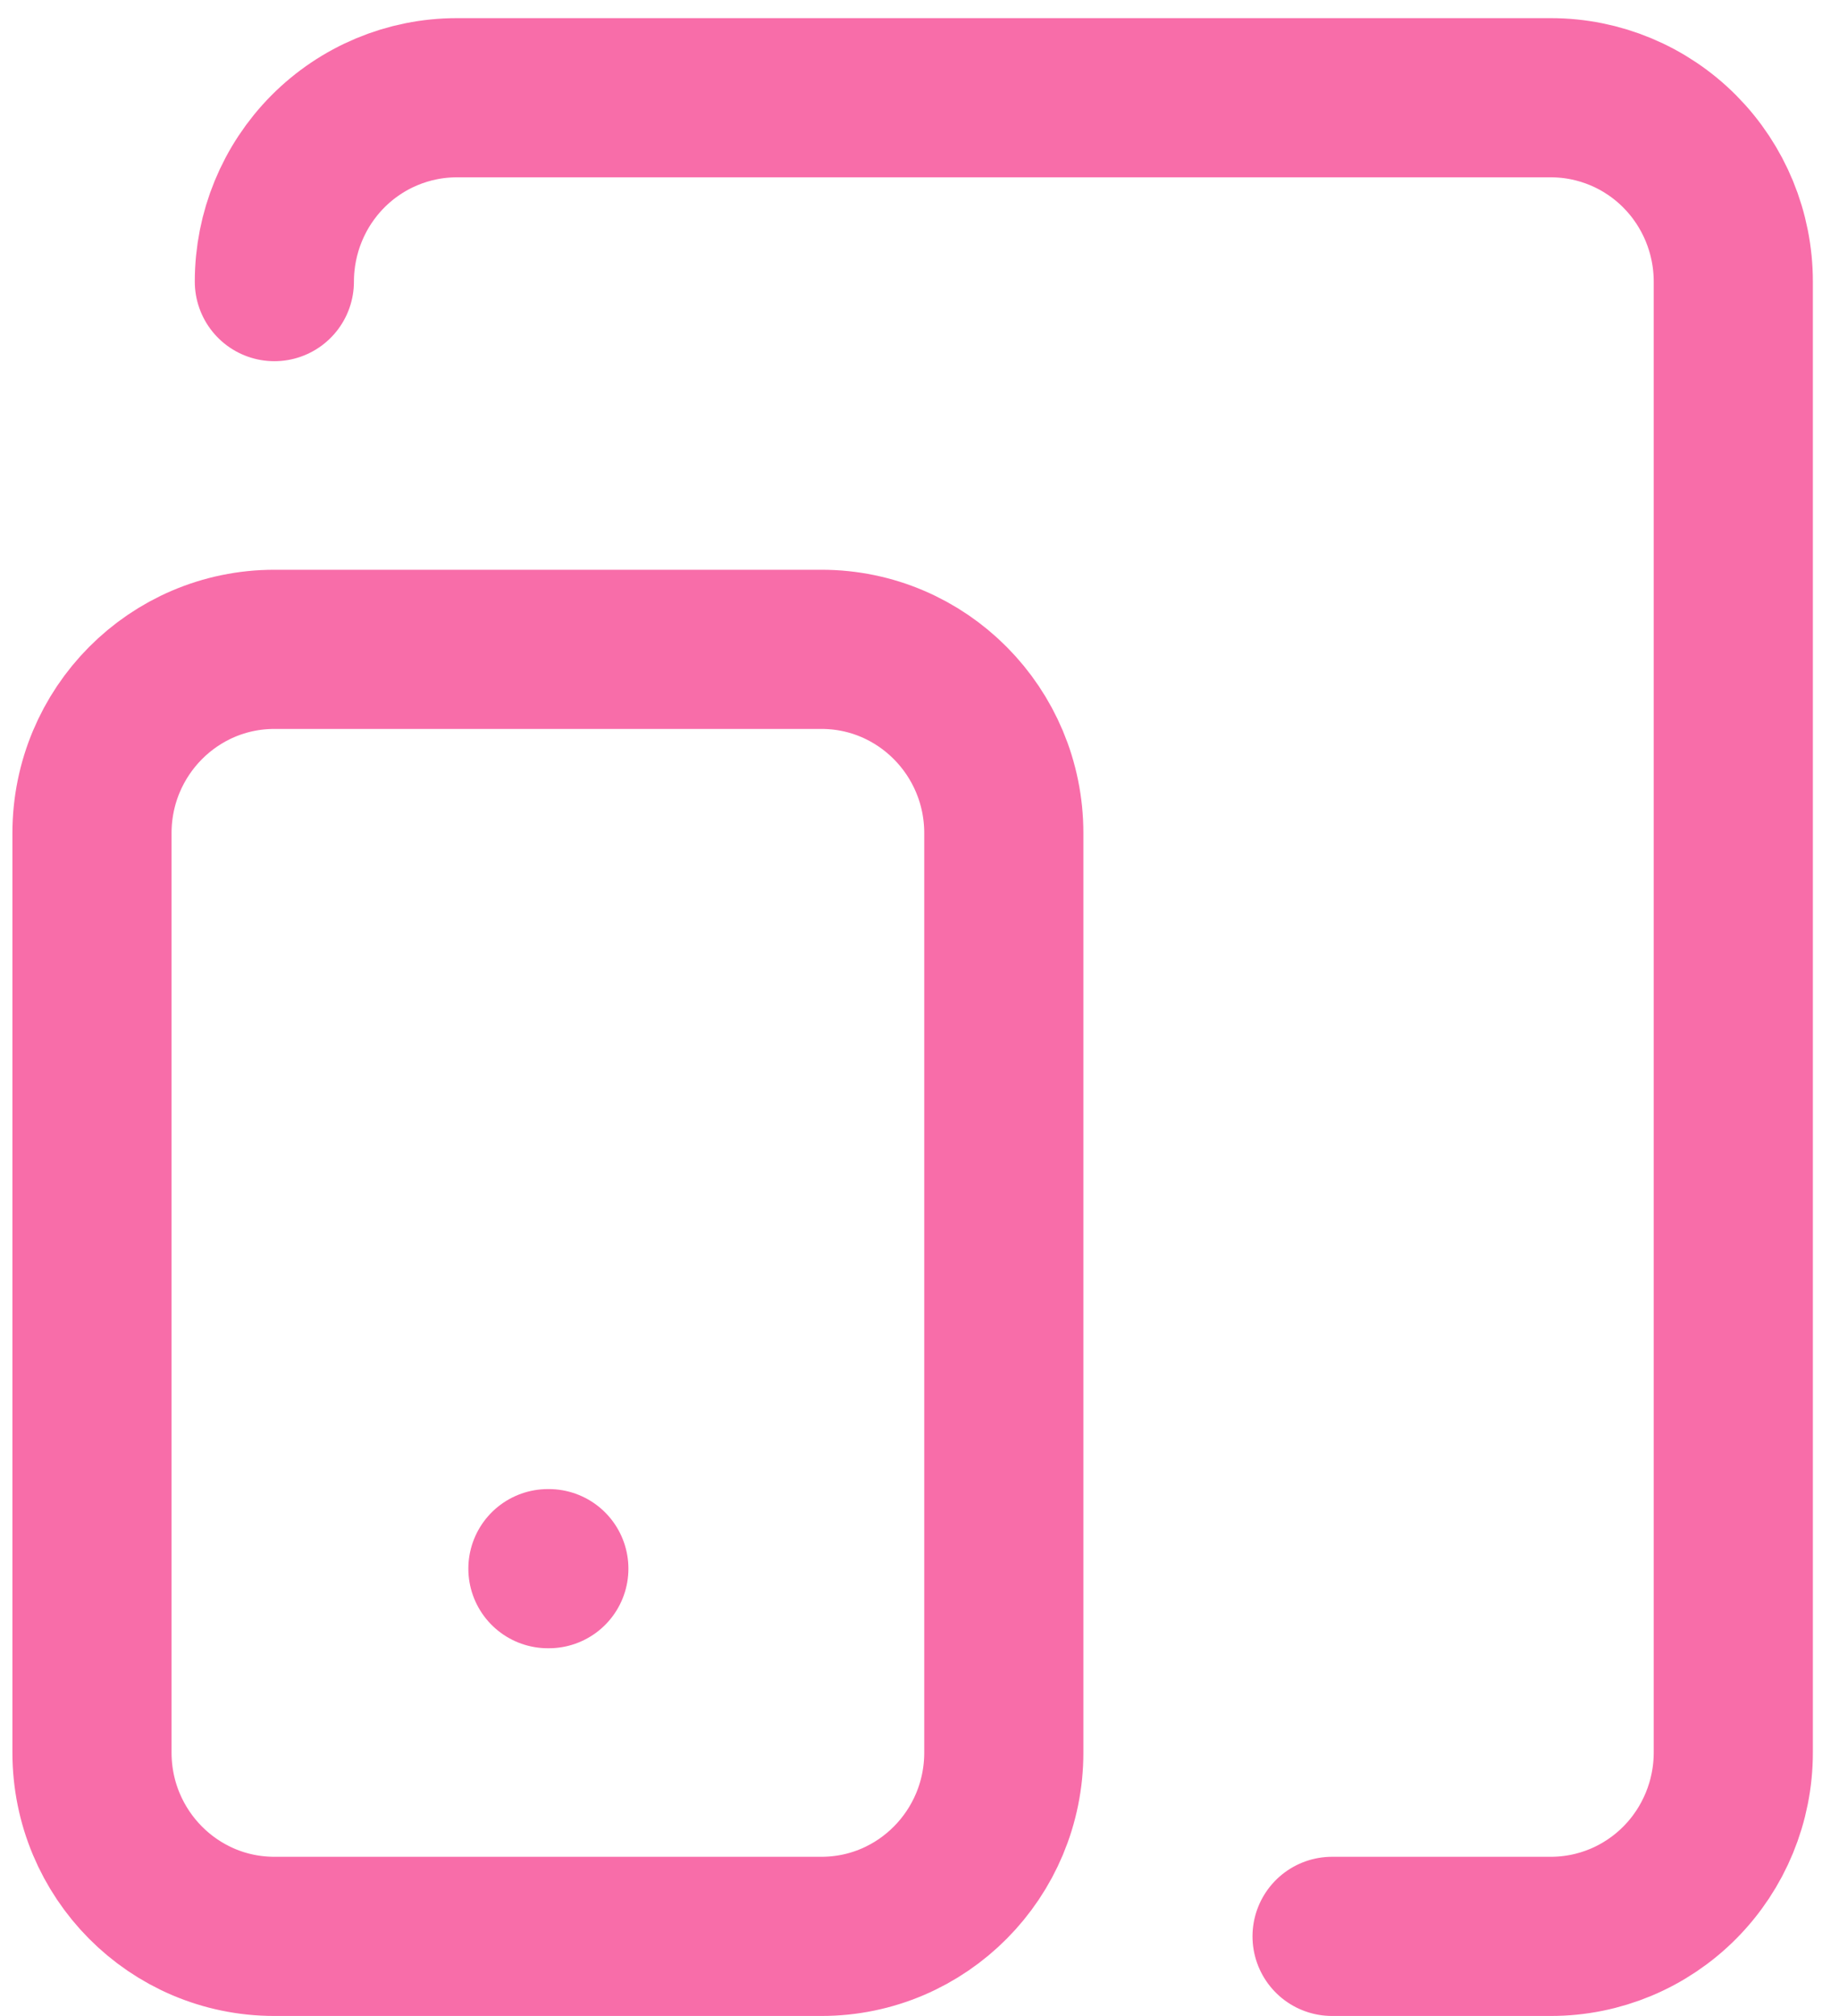 <svg width="52" height="57" viewBox="0 0 52 57" fill="none" xmlns="http://www.w3.org/2000/svg">
<path d="M7.758 7.961C7.758 6.582 8.301 5.26 9.268 4.285C10.235 3.311 11.547 2.763 12.915 2.763H43.854C45.222 2.763 46.533 3.311 47.5 4.285C48.467 5.26 49.011 6.582 49.011 7.961V49.544C49.011 50.922 48.467 52.244 47.5 53.219C46.533 54.194 45.222 54.741 43.854 54.741H37.666M15.493 44.346H15.519M7.758 18.357H23.228C26.076 18.357 28.384 20.684 28.384 23.554V49.544C28.384 52.414 26.076 54.741 23.228 54.741H7.758C4.91 54.741 2.601 52.414 2.601 49.544V23.554C2.601 20.684 4.91 18.357 7.758 18.357Z" stroke="#F86DA9" stroke-width="4.5" stroke-linecap="round" stroke-linejoin="round"/>
</svg>
